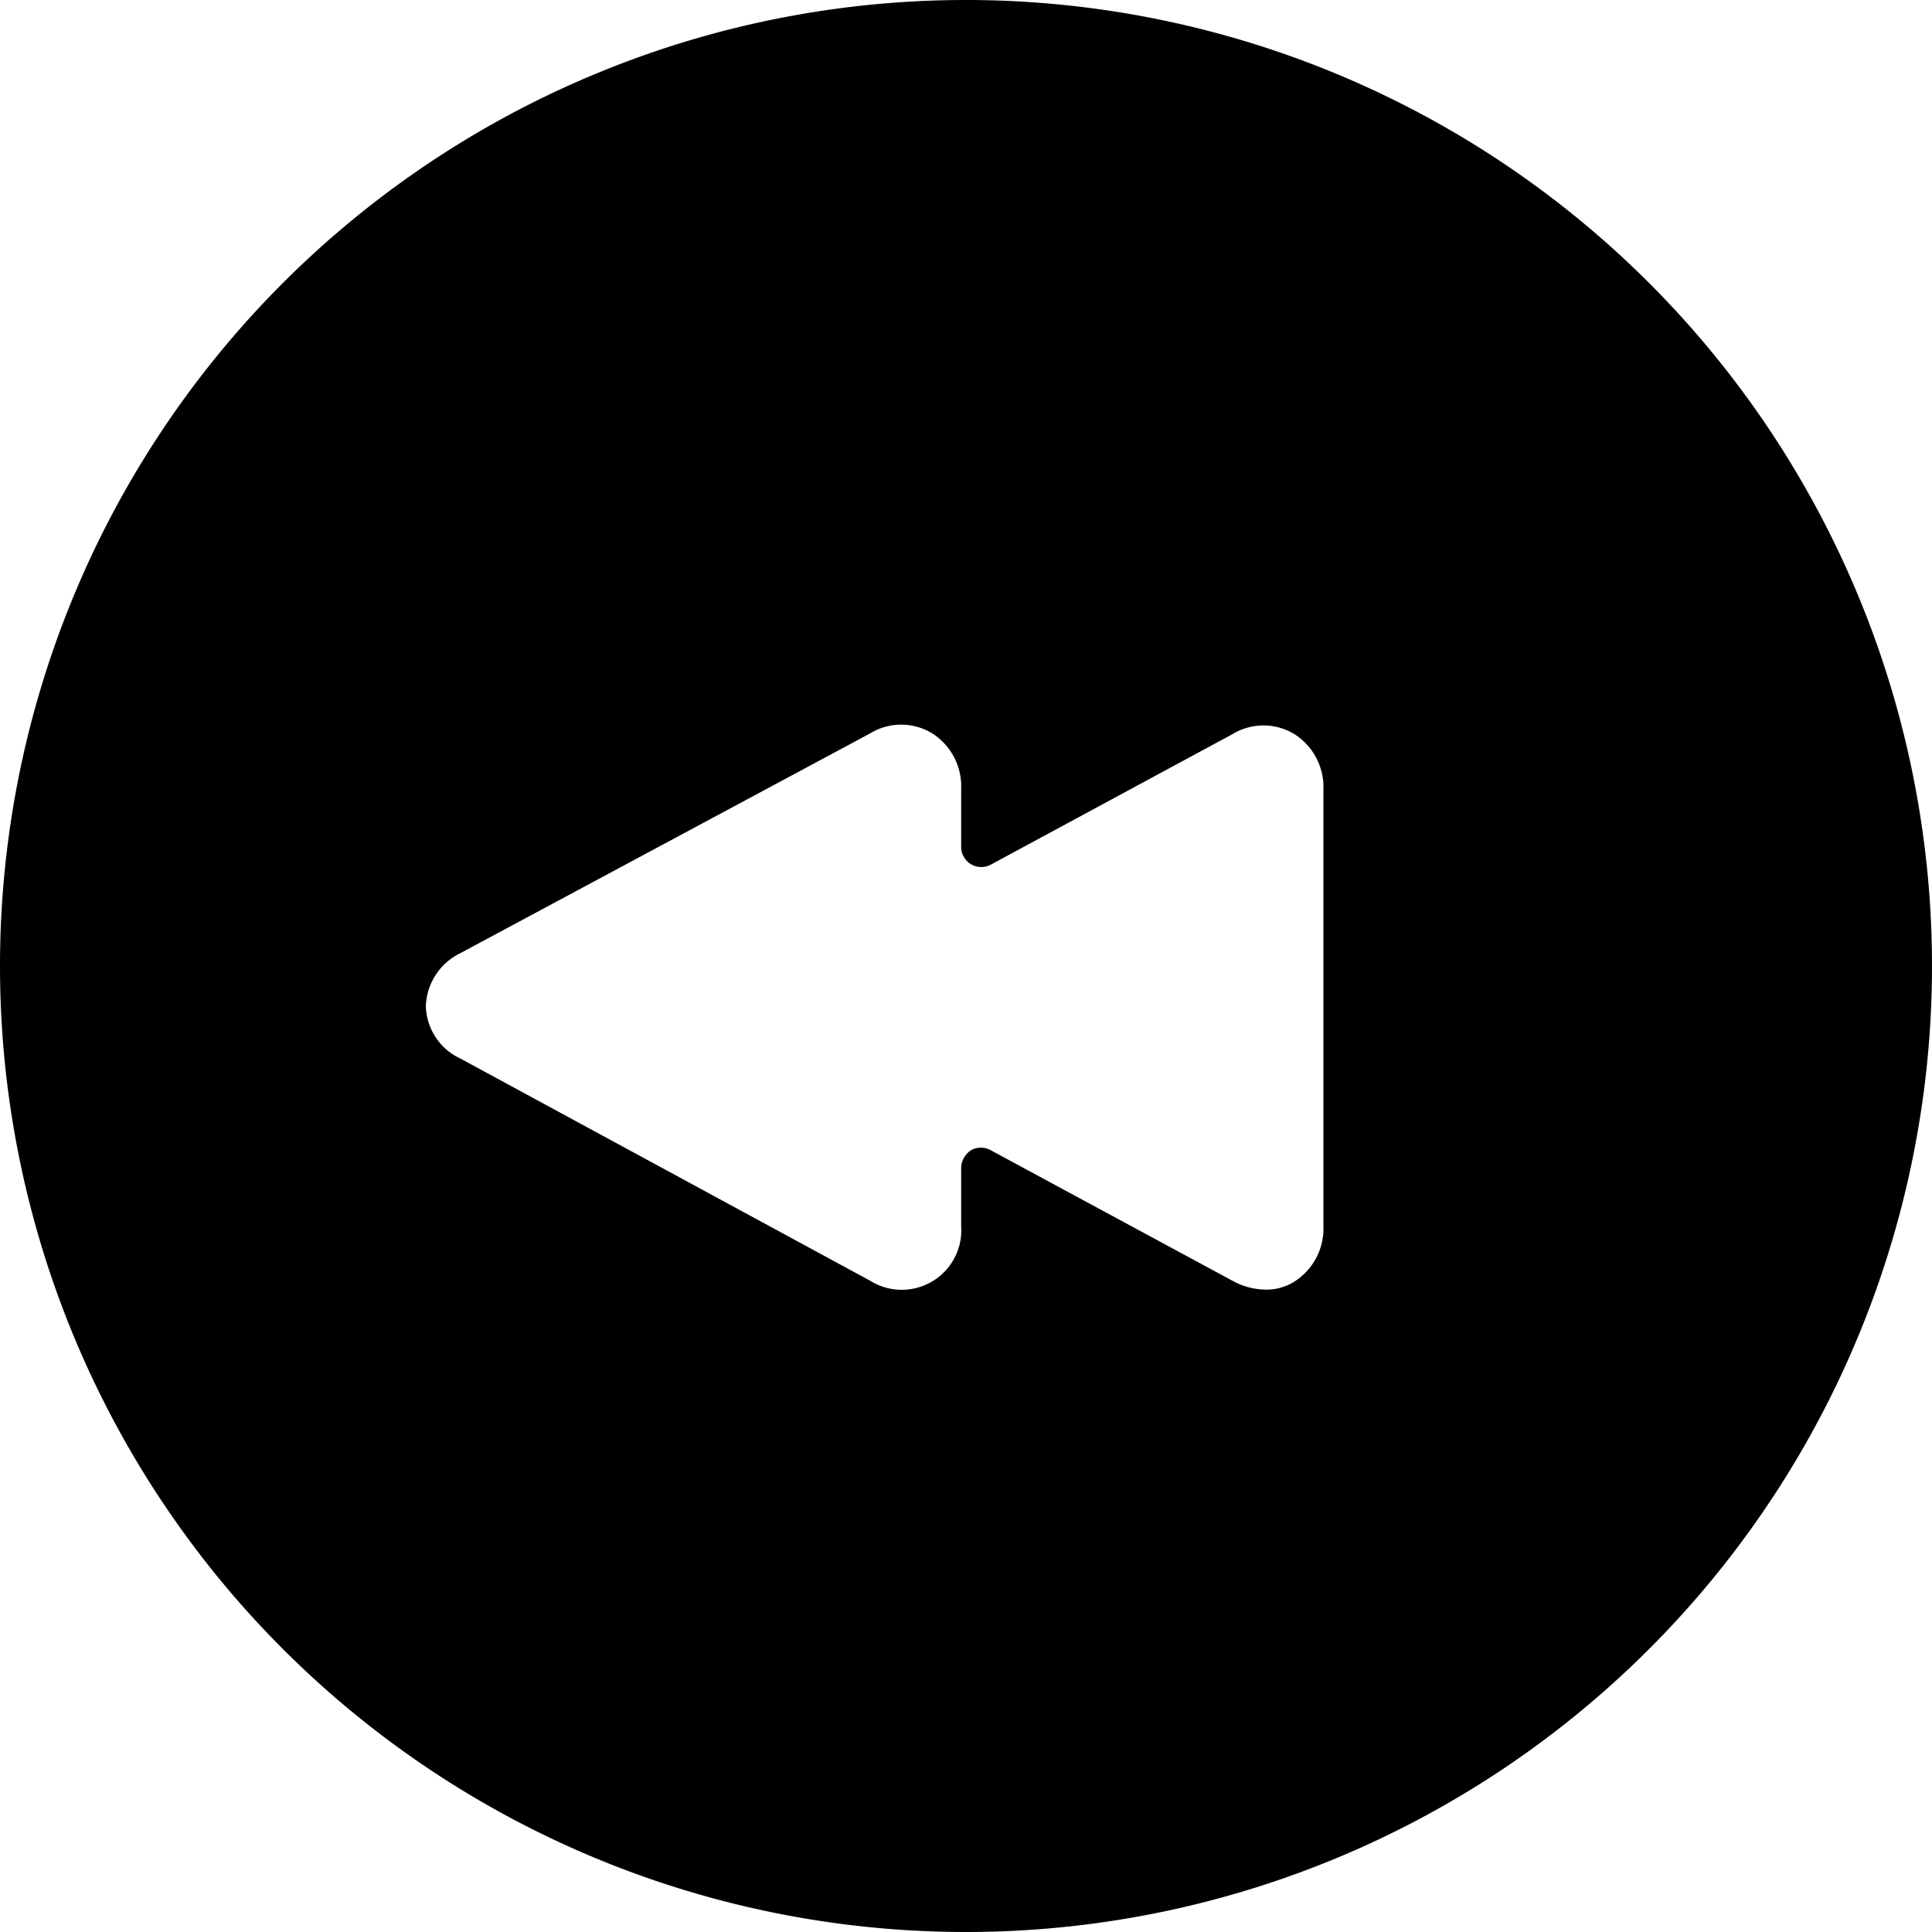 <svg xmlns="http://www.w3.org/2000/svg" viewBox="0 0 24 24"><path d="M12 24A12 12 0 1 0 0 12a12 12 0 0 0 12 12ZM5.72 11.84l5.09 -2.73a0.74 0.74 0 0 1 0.77 0 0.78 0.78 0 0 1 0.36 0.69v0.72a0.25 0.25 0 0 0 0.37 0.22l3 -1.62a0.74 0.74 0 0 1 0.77 0 0.78 0.78 0 0 1 0.36 0.69v5.42a0.78 0.78 0 0 1 -0.36 0.69 0.65 0.65 0 0 1 -0.36 0.1 0.87 0.87 0 0 1 -0.41 -0.11l-3 -1.62a0.25 0.25 0 0 0 -0.25 0 0.27 0.27 0 0 0 -0.12 0.22v0.72a0.74 0.74 0 0 1 -1.13 0.68l-5.09 -2.76a0.74 0.74 0 0 1 -0.43 -0.65 0.76 0.76 0 0 1 0.43 -0.66Z" fill="#000000" stroke-width="1"></path></svg>